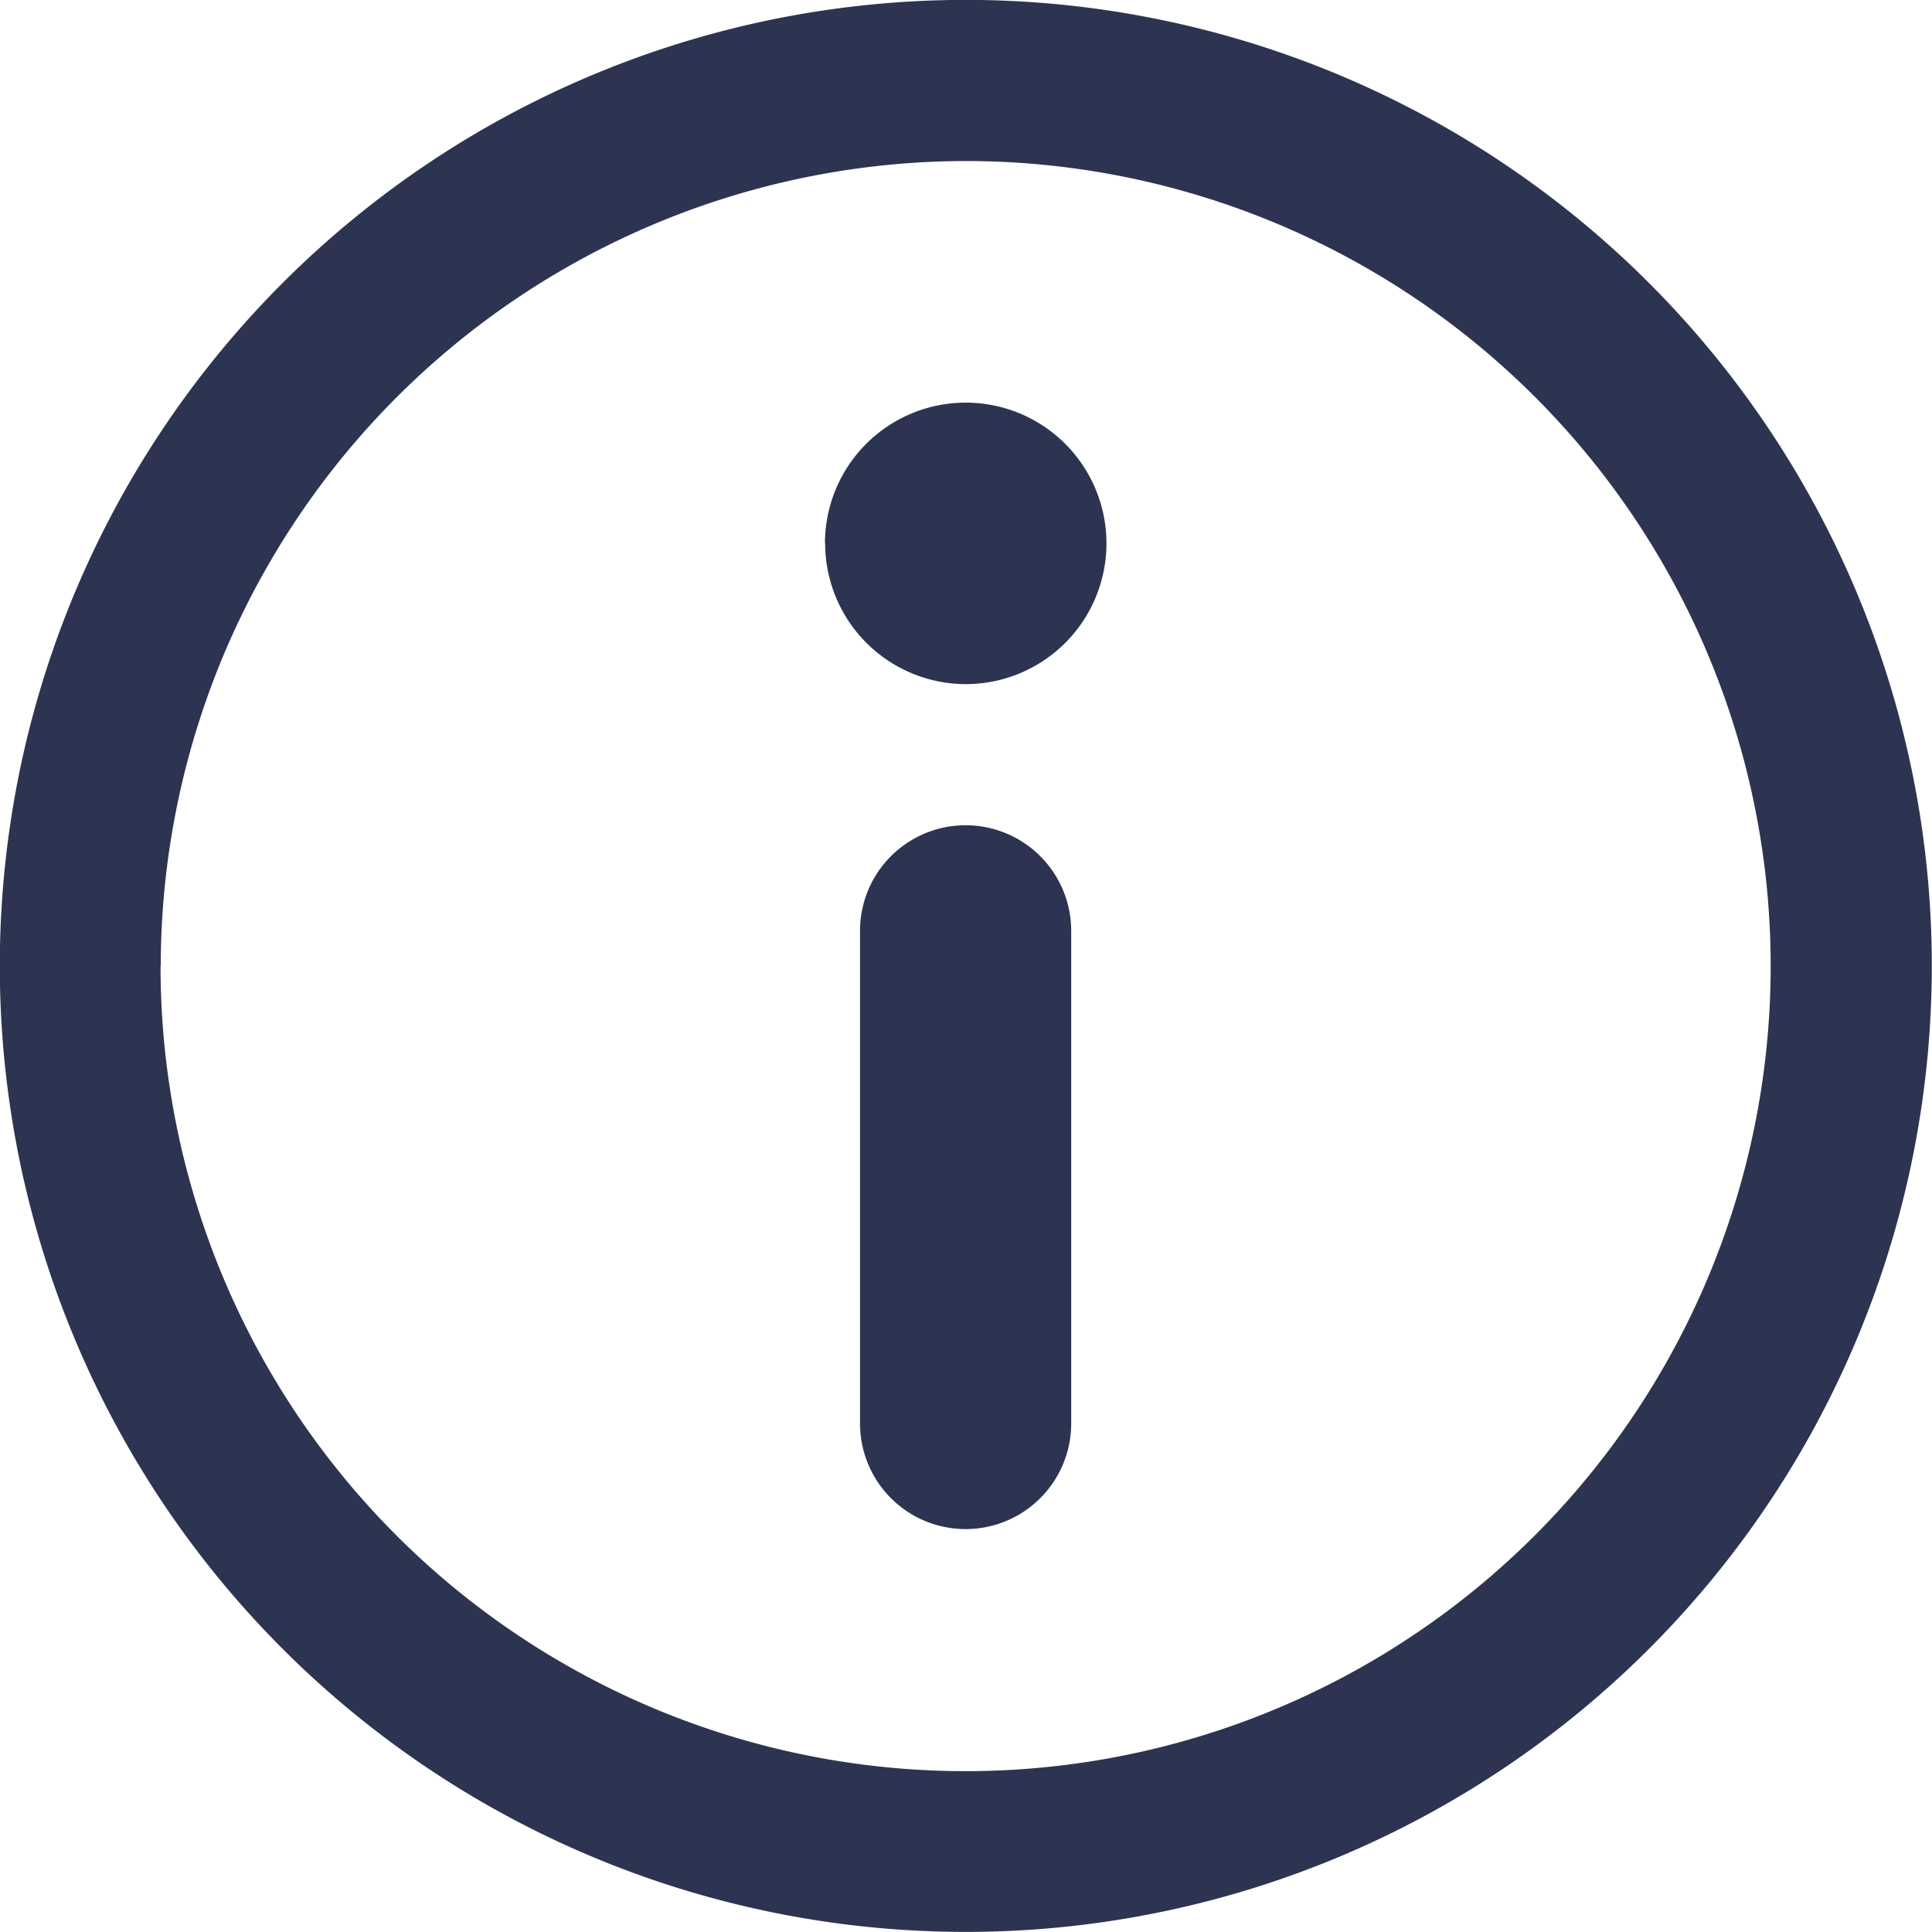 <svg xmlns="http://www.w3.org/2000/svg" width="20" height="19.999" viewBox="0 0 20 19.999">
  <path id="icon_info" d="M14630,12756a10,10,0,1,1,10,10A10,10,0,0,1,14630,12756Zm1.664,0a8.334,8.334,0,1,0,8.336-8.332A8.344,8.344,0,0,0,14631.666,12756Zm7.241,4.737v-5.1a1.093,1.093,0,1,1,2.186,0v5.1a1.093,1.093,0,1,1-2.186,0Zm-.363-9.113a1.457,1.457,0,1,1,1.458,1.459A1.458,1.458,0,0,1,14638.544,12751.625Z" transform="translate(-14630.002 -12746.001)" fill="#2c3451"/>
</svg>
